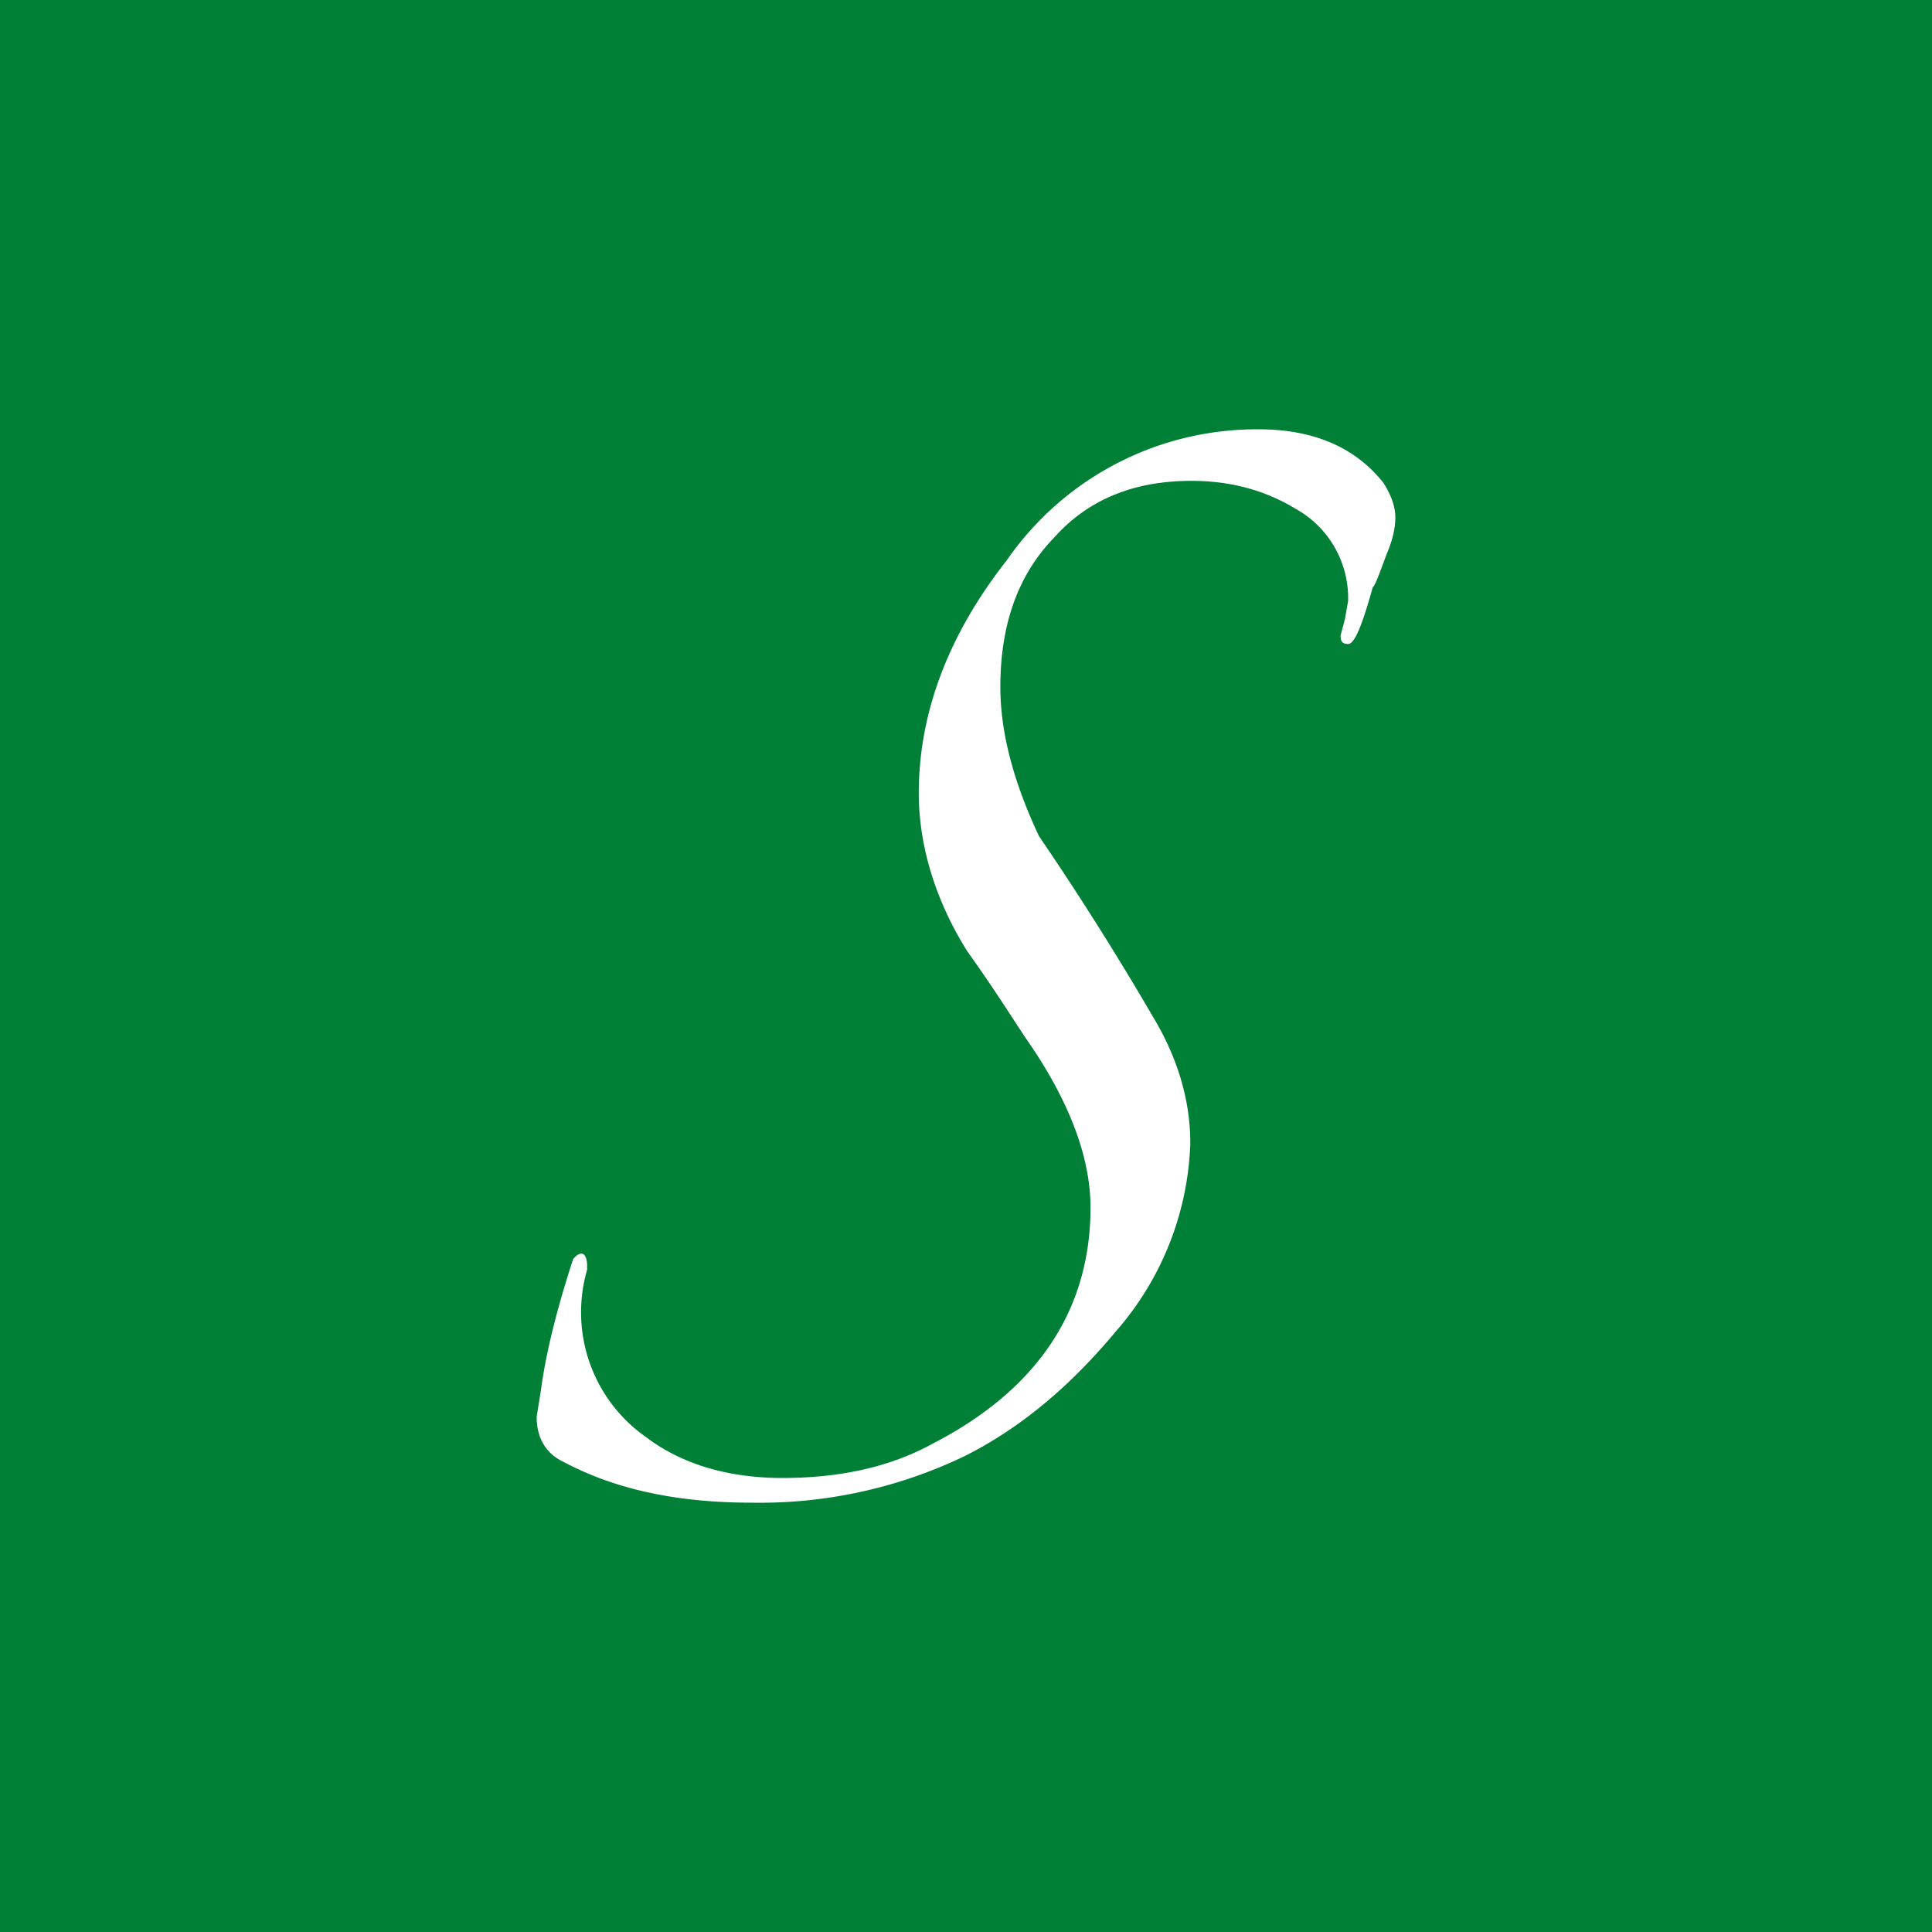 <!-- by TradingView --><svg width="18" height="18" viewBox="0 0 18 18" xmlns="http://www.w3.org/2000/svg"><path fill="#008036" d="M0 0h18v18H0z"/><path d="M13 4.82c0 .09-.02.2-.08.34-.07.19-.11.3-.13.31-.1.36-.17.53-.23.53-.05 0-.07-.02-.07-.08l.04-.15.03-.17a.95.95 0 0 0-.49-.86c-.28-.17-.6-.26-.97-.26-.53 0-.96.17-1.28.53-.33.34-.5.8-.5 1.39 0 .42.12.88.36 1.39.3.44.67 1.01 1.06 1.68.23.38.35.78.35 1.18a2.8 2.8 0 0 1-.69 1.75c-.4.48-.85.88-1.4 1.16A4.4 4.4 0 0 1 7 14c-.71 0-1.28-.13-1.75-.38-.17-.08-.25-.23-.25-.42l.04-.25c.04-.3.13-.7.3-1.22.02-.02.04-.05.08-.05.03 0 .05.05.05.11v.04a1.42 1.42 0 0 0 .55 1.56c.33.25.76.38 1.27.38.53 0 1-.1 1.4-.32.97-.5 1.47-1.24 1.47-2.2 0-.47-.2-.98-.55-1.5-.12-.17-.3-.47-.6-.89-.3-.48-.45-.99-.45-1.47 0-.74.27-1.47.82-2.17A2.83 2.83 0 0 1 11.73 4c.51 0 .9.17 1.16.5.07.11.11.22.11.32Z" fill="#fff"/></svg>